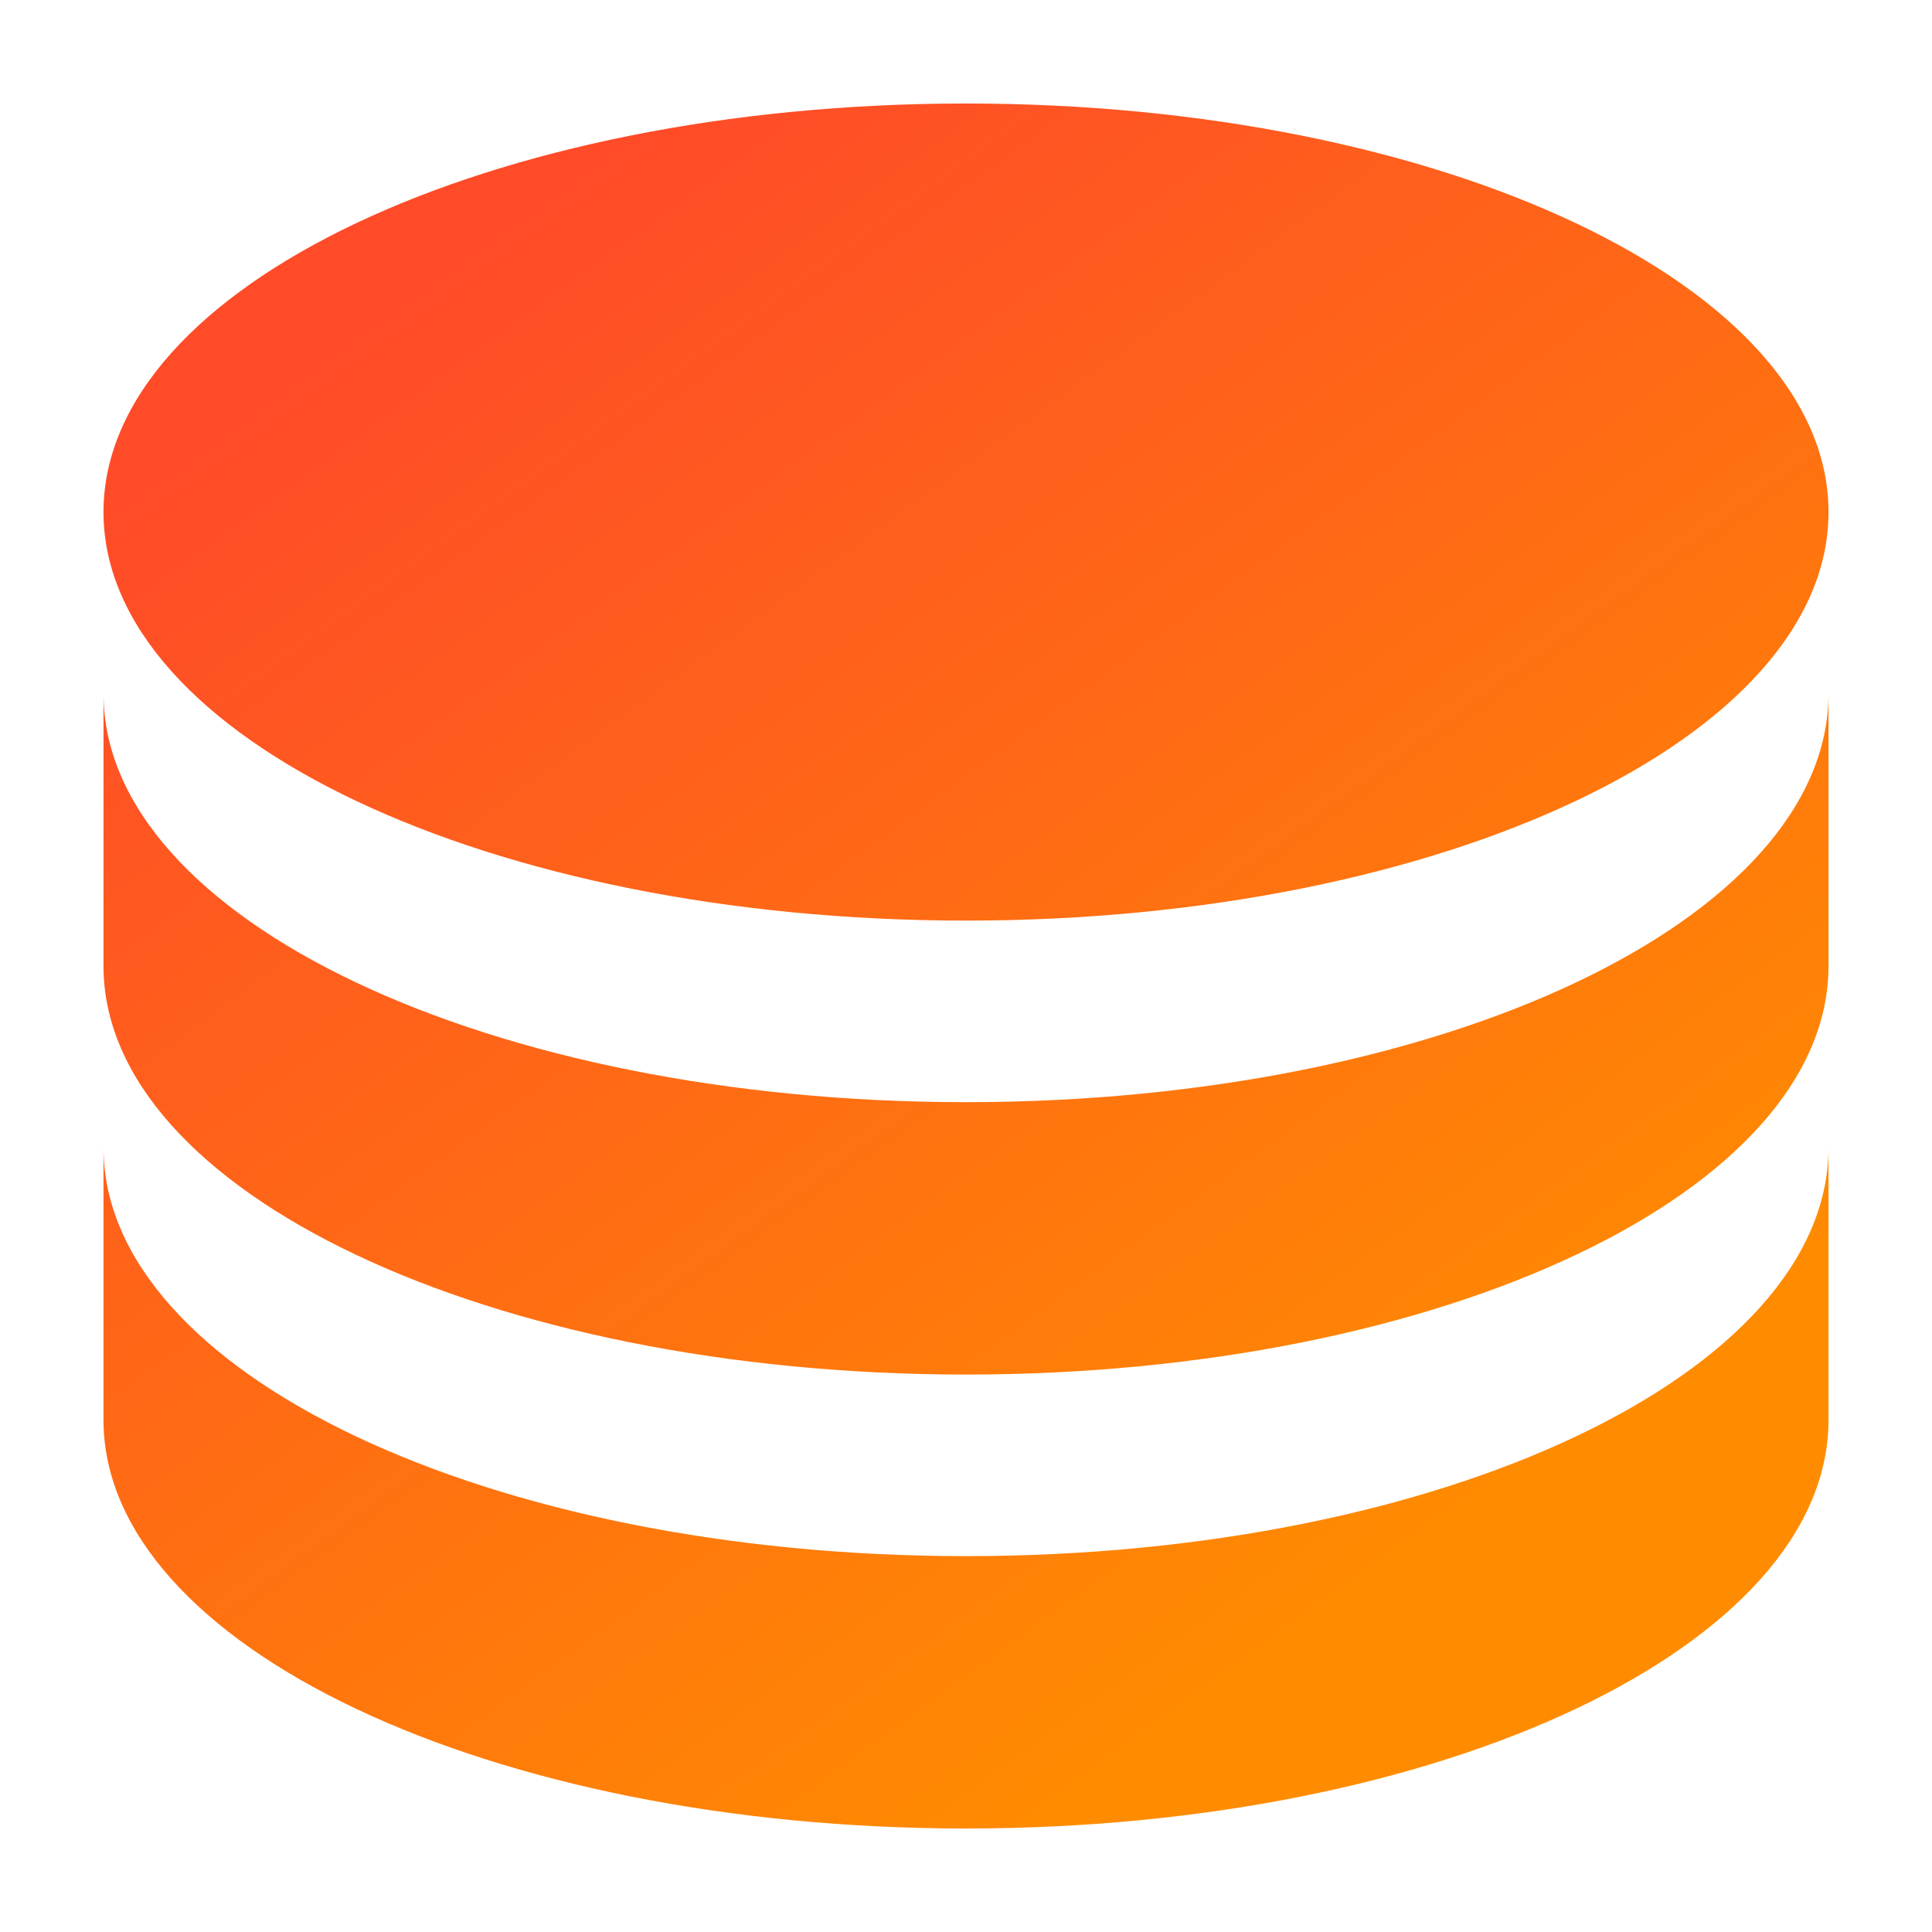 <svg width="56" height="56" viewBox="0 0 56 56" fill="none" xmlns="http://www.w3.org/2000/svg">
<path d="M53 20.105V28C53 34.539 41.806 39.842 28 39.842C14.194 39.842 3 34.539 3 28V20.105C3 26.645 14.194 31.947 28 31.947C41.806 31.947 53 26.645 53 20.105ZM3 33.263C3 39.803 14.194 45.105 28 45.105C41.806 45.105 53 39.803 53 33.263V41.158C53 47.697 41.806 53 28 53C14.194 53 3 47.697 3 41.158V33.263ZM28 26.684C14.194 26.684 3 21.381 3 14.842C3 8.303 14.194 3 28 3C41.806 3 53 8.303 53 14.842C53 21.381 41.806 26.684 28 26.684Z" fill="url(#paint0_linear_3_759)"/>
<defs>
<linearGradient id="paint0_linear_3_759" x1="3" y1="14.959" x2="30.837" y2="53.179" gradientUnits="userSpaceOnUse">
<stop stop-color="#FF4B28"/>
<stop offset="1" stop-color="#FF8C00"/>
</linearGradient>
</defs>
</svg>
